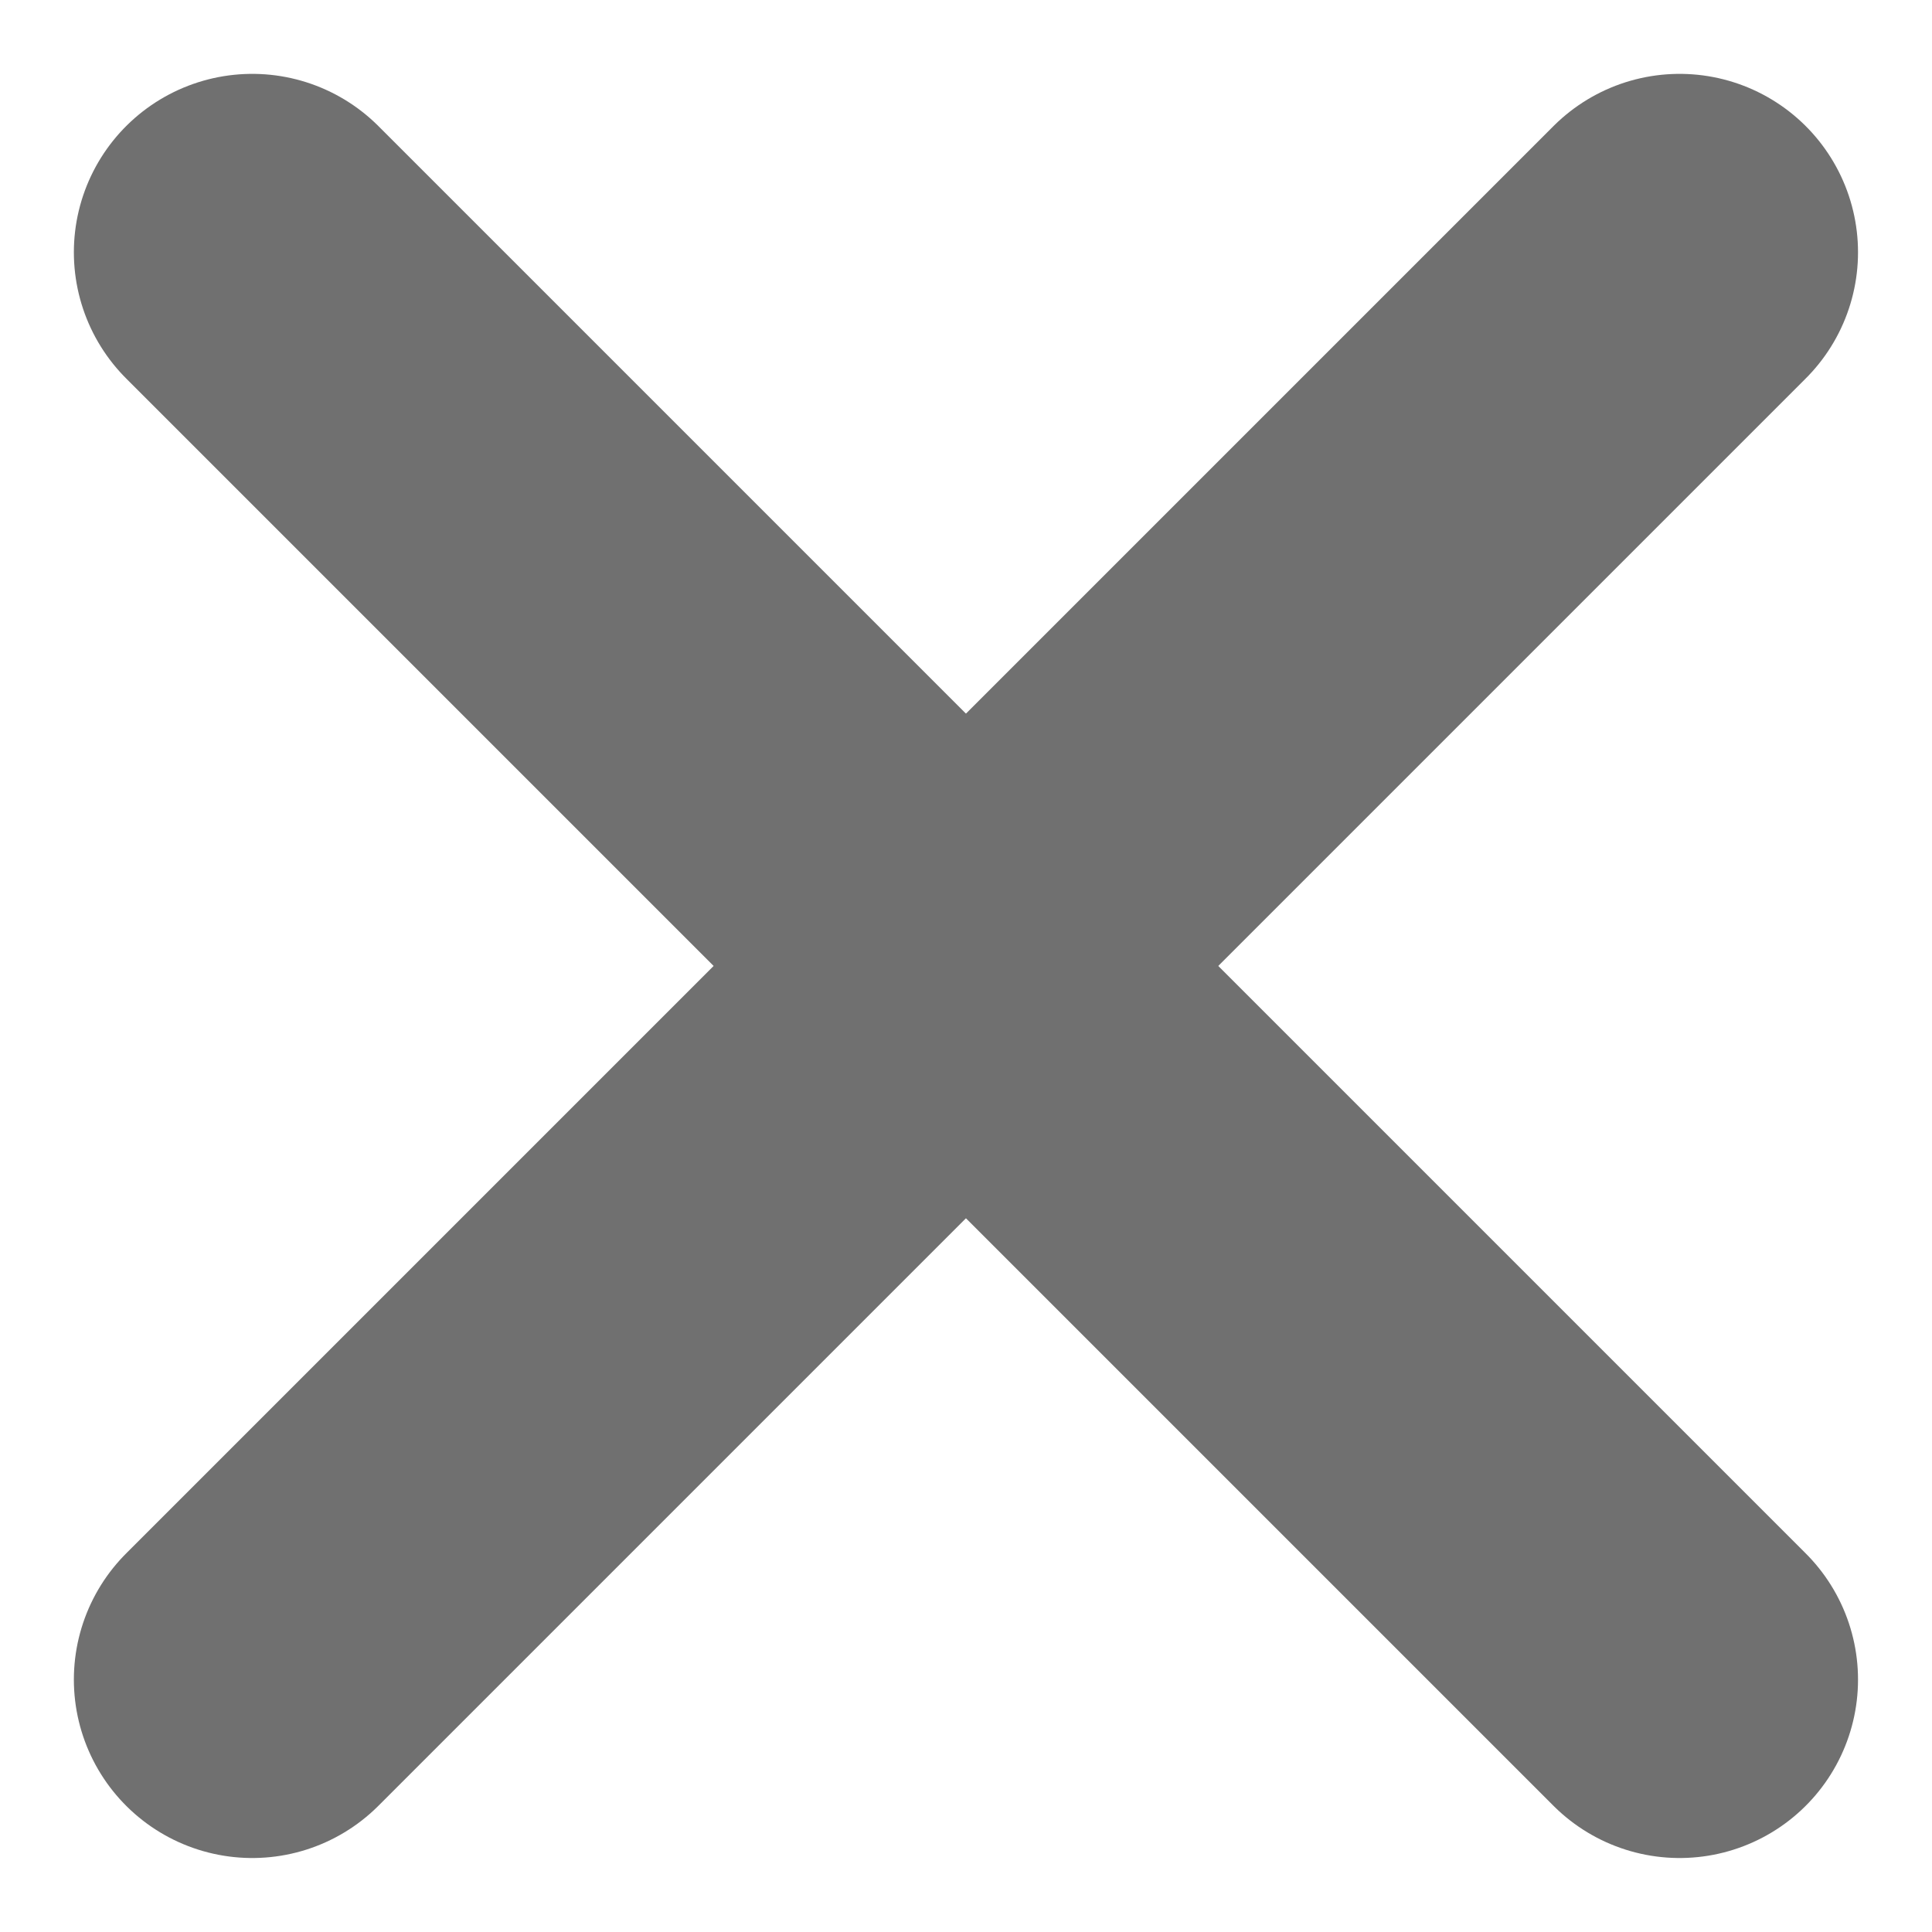 <svg xmlns="http://www.w3.org/2000/svg" width="16.243" height="16.243" viewBox="0 0 16.243 16.243">
    <defs>
        <style>
            .cls-1{fill:none;stroke:#707070;stroke-linecap:round;stroke-width:3px}
        </style>
    </defs>
    <g id="Group_23437" transform="translate(-838.379 -249.379)">
        <path id="Line_54" d="M0 0L12 12" class="cls-1" transform="translate(840.5 251.5)"/>
        <path id="Line_55" d="M12 0L0 12" class="cls-1" transform="translate(840.5 251.5)"/>
    </g>
</svg>
